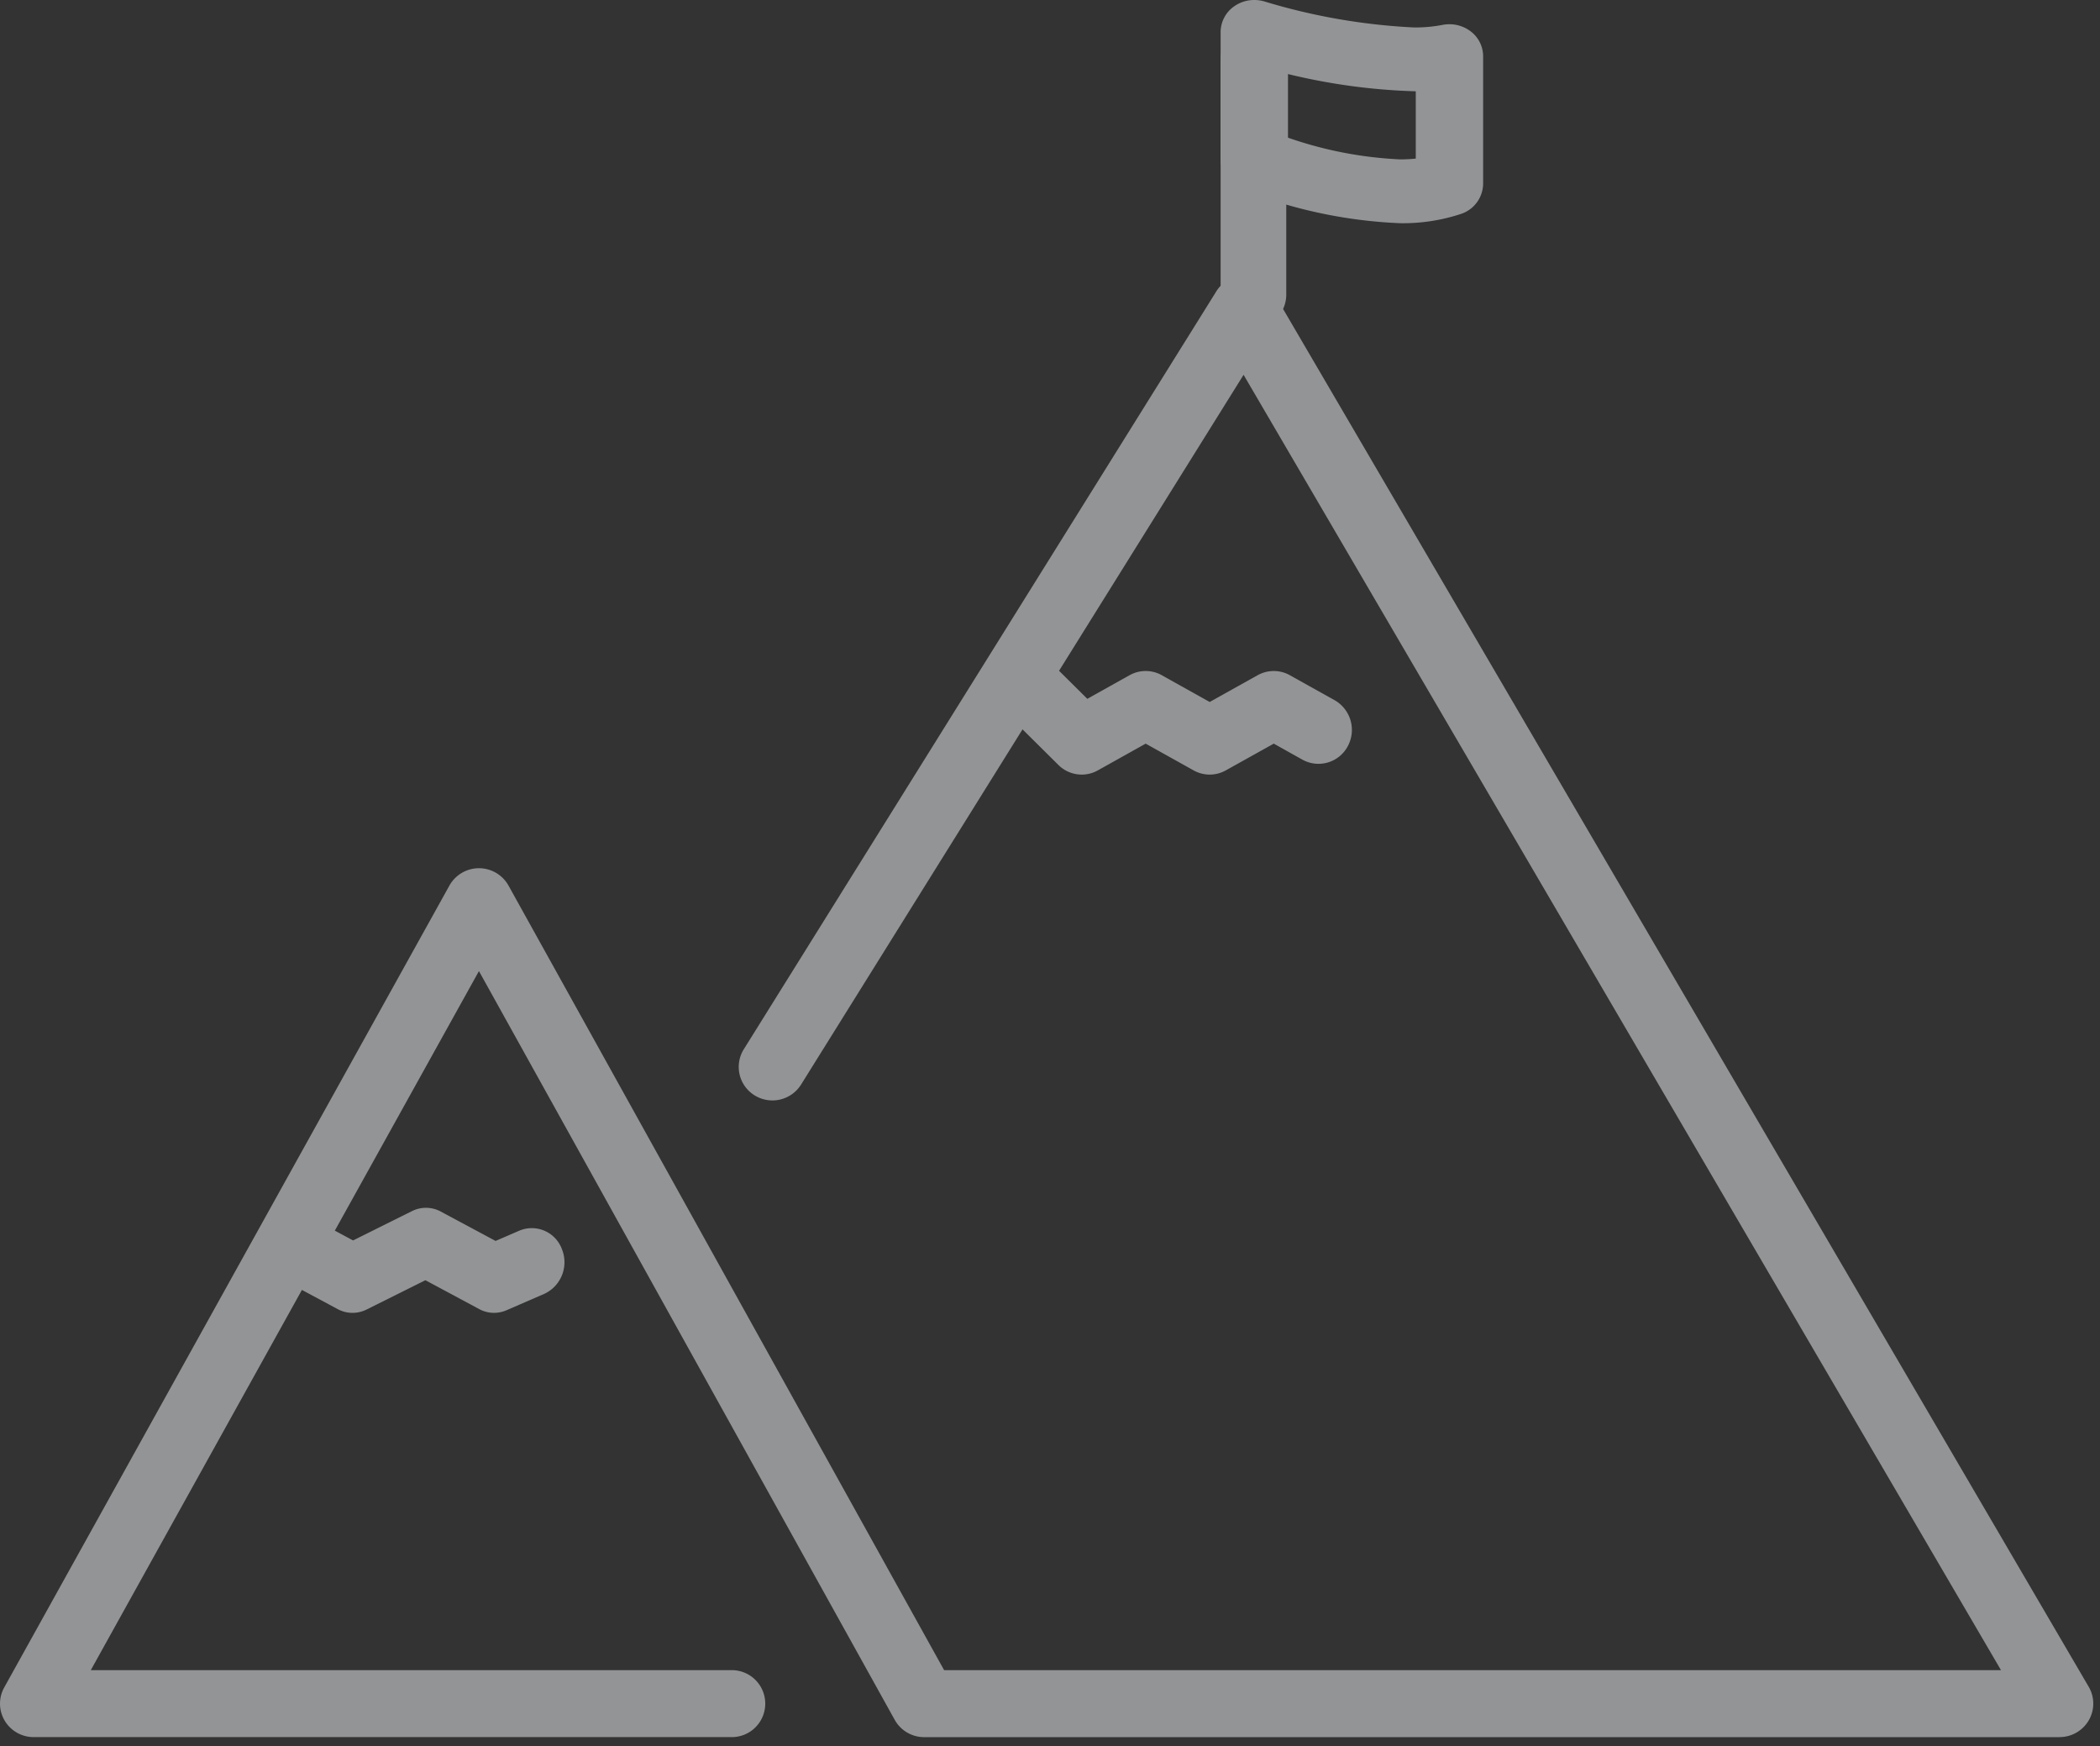 <svg xmlns="http://www.w3.org/2000/svg" xmlns:xlink="http://www.w3.org/1999/xlink" width="160" height="133" viewBox="0 0 160 133">
  <rect x="0" y="0" width="160" height="133" fill="#333333" stroke="none"/>
  <defs>
    <clipPath id="clip-path">
      <path id="Clip_2" data-name="Clip 2" d="M0,0H159.485V111.281H0Z" transform="translate(0 0.036)" fill="none"/>
    </clipPath>
  </defs>
  <g id="Legacy_Building_Icon" data-name="Legacy Building Icon" transform="translate(0 0)">
    <g id="Group_12" data-name="Group 12" opacity="0.501">
      <g id="Group_3" data-name="Group 3" transform="translate(0 21)">
        <path id="Clip_2-2" data-name="Clip 2" d="M0,0H159.485V111.281H0Z" transform="translate(0 0.036)" fill="none"/>
        <g id="Group_3-2" data-name="Group 3" clip-path="url(#clip-path)">
          <path id="Fill_1" data-name="Fill 1" d="M156.917,111.281h-86.5a2.565,2.565,0,0,1-2.248-1.318L36.491,52.93,6.917,106.179H55.682a2.551,2.551,0,1,1,0,5.1H2.568a2.572,2.572,0,0,1-2.211-1.254A2.536,2.536,0,0,1,.32,107.5L34.242,46.417a2.577,2.577,0,0,1,4.5,0l33.19,59.762h80.525L94.749,7.512,61.036,61.571A2.575,2.575,0,0,1,57.5,62.4a2.541,2.541,0,0,1-.831-3.512L92.638,1.212A2.45,2.45,0,0,1,94.856,0a2.567,2.567,0,0,1,2.183,1.27l62.1,106.175a2.536,2.536,0,0,1,.006,2.553,2.569,2.569,0,0,1-2.226,1.279" transform="translate(0 0.036)" fill="#f4f6f8"/>
        </g>
      </g>
      <path id="Fill_4" data-name="Fill 4" d="M7.417,10a2.516,2.516,0,0,1-1.779-.736L.767,4.432A2.612,2.612,0,0,1,.724.778,2.516,2.516,0,0,1,4.32.735L7.844,4.23l3.221-1.8a2.51,2.51,0,0,1,2.451,0l3.652,2.04,3.656-2.04a2.512,2.512,0,0,1,2.449,0l3.406,1.9a2.606,2.606,0,0,1,1.007,3.509,2.524,2.524,0,0,1-3.455,1.023L22.049,7.642,18.393,9.68a2.51,2.51,0,0,1-2.451,0L12.29,7.642,8.642,9.68A2.5,2.5,0,0,1,7.417,10" transform="translate(75 49)" fill="#f4f6f8"/>
      <path id="Fill_6" data-name="Fill 6" d="M6.861,8a2.39,2.39,0,0,1-1.132-.285L1.354,5.368A2.671,2.671,0,0,1,.273,1.858,2.429,2.429,0,0,1,3.619.722L6.9,2.484,11.387.252a2.377,2.377,0,0,1,2.2.034l4.171,2.236,1.812-.783a2.445,2.445,0,0,1,3.245,1.415,2.653,2.653,0,0,1-1.351,3.4L18.592,7.8a2.375,2.375,0,0,1-2.08-.087l-4.1-2.2L7.926,7.748A2.387,2.387,0,0,1,6.861,8" transform="translate(20 92)" fill="#f4f6f8"/>
      <path id="Fill_8" data-name="Fill 8" d="M2.5,23A2.555,2.555,0,0,1,0,20.392V2.608A2.555,2.555,0,0,1,2.5,0,2.555,2.555,0,0,1,5,2.608V20.392A2.555,2.555,0,0,1,2.5,23" transform="translate(93 2)" fill="#f4f6f8"/>
      <path id="Fill_10" data-name="Fill 10" d="M13.649,17a36.6,36.6,0,0,1-12.1-2.606A2.435,2.435,0,0,1,0,12.155V2.434A2.407,2.407,0,0,1,1.053.467,2.648,2.648,0,0,1,2.568,0a2.717,2.717,0,0,1,.778.114A46.986,46.986,0,0,0,14.725,2.091,10.868,10.868,0,0,0,16.888,1.9a2.722,2.722,0,0,1,.539-.054,2.674,2.674,0,0,1,1.618.539A2.378,2.378,0,0,1,20,4.284v9.722a2.453,2.453,0,0,1-1.667,2.281A14.059,14.059,0,0,1,13.649,17ZM5.132,5.64v4.847a30.054,30.054,0,0,0,8.537,1.653,11.669,11.669,0,0,0,1.2-.059V6.954A46.548,46.548,0,0,1,5.132,5.64Z" transform="translate(93 0)" fill="#f4f6f8"/>
    </g>
  </g>
</svg>
